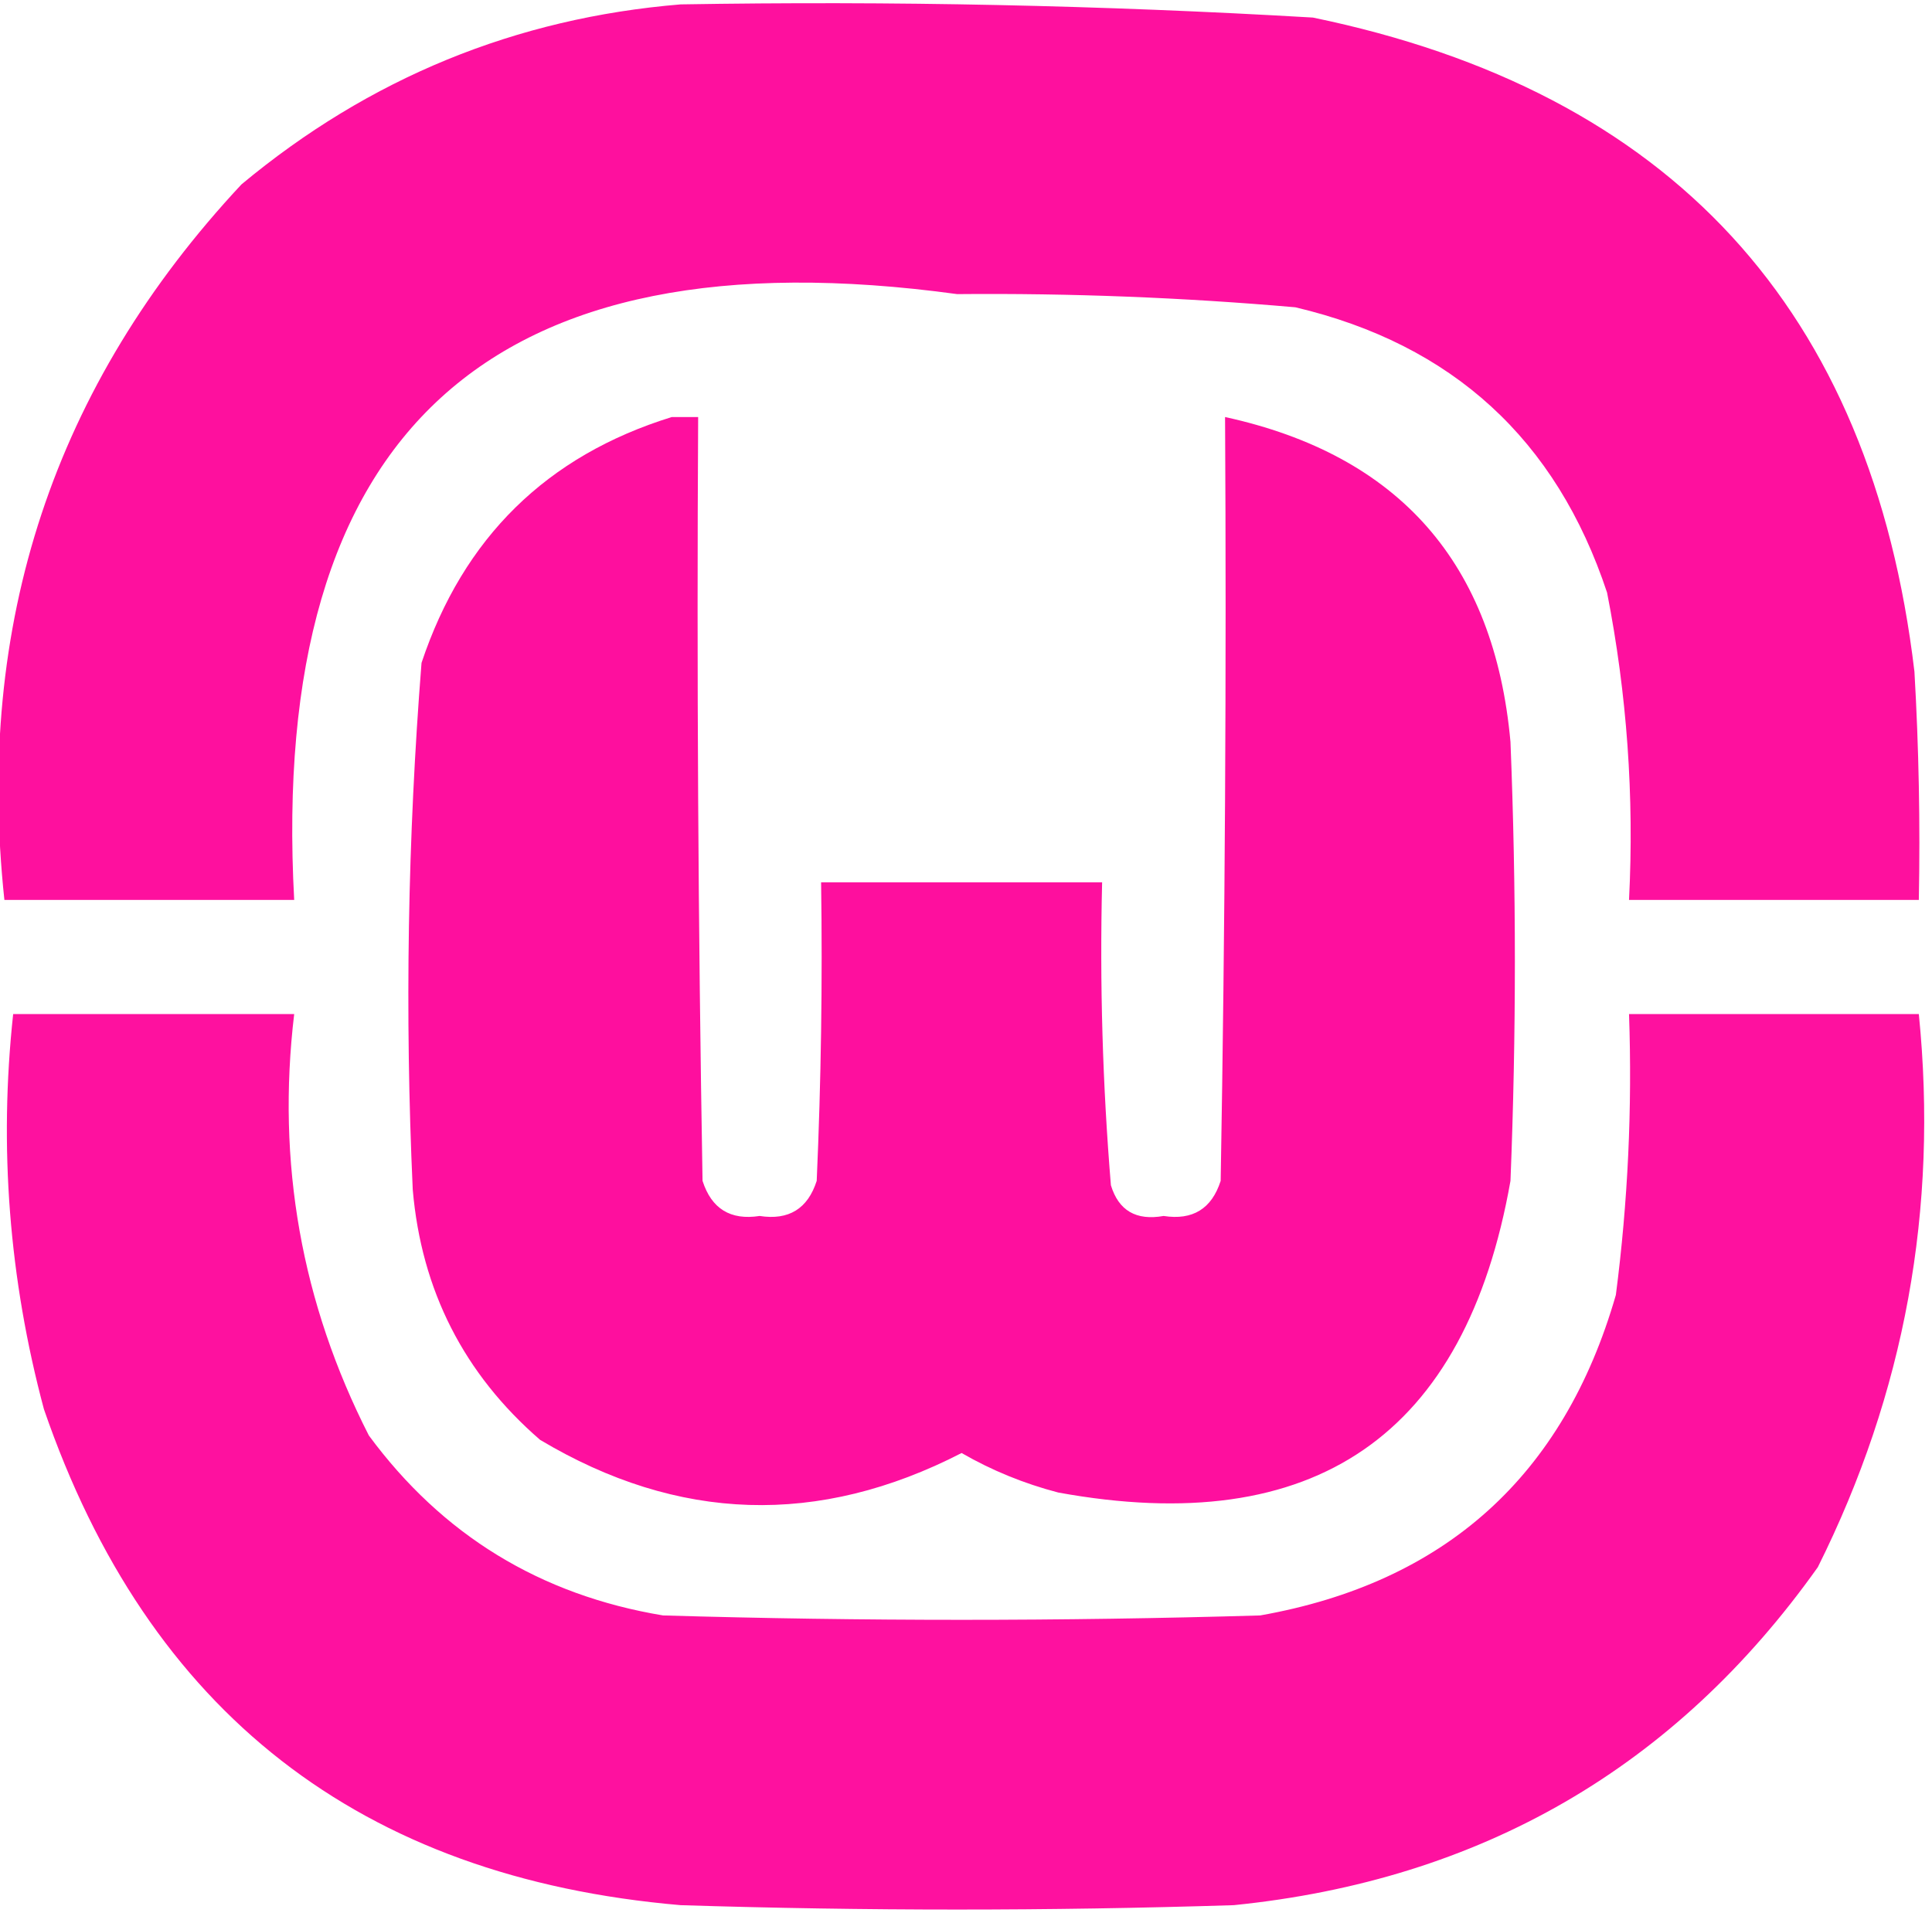 <?xml version="1.0" encoding="UTF-8"?>
<!DOCTYPE svg PUBLIC "-//W3C//DTD SVG 1.1//EN" "http://www.w3.org/Graphics/SVG/1.1/DTD/svg11.dtd">
<svg xmlns="http://www.w3.org/2000/svg" version="1.1" width="220px" height="219px" style="shape-rendering:geometricPrecision; text-rendering:geometricPrecision; image-rendering:optimizeQuality; fill-rule:evenodd; clip-rule:evenodd" xmlns:xlink="http://www.w3.org/1999/xlink">
<g><path style="opacity:0.935" fill="#fe0098" d="M 77.5,0.5 C 101.529,0.096 125.529,0.596 149.5,2C 190.278,10.421 213.111,35.254 218,76.5C 218.5,85.16 218.666,93.827 218.5,102.5C 207.5,102.5 196.5,102.5 185.5,102.5C 186.098,90.707 185.265,79.04 183,67.5C 177.222,50.055 165.389,39.222 147.5,35C 134.712,33.883 121.878,33.383 109,33.5C 55.784,26.226 30.617,49.226 33.5,102.5C 22.5,102.5 11.5,102.5 0.5,102.5C -2.856,71.039 6.144,43.872 27.5,21C 42.053,8.886 58.72,2.053 77.5,0.5 Z"/></g>
<g><path style="opacity:0.939" fill="#fe0098" d="M 76.5,47.5 C 77.5,47.5 78.5,47.5 79.5,47.5C 79.333,76.502 79.5,105.502 80,134.5C 81.018,137.683 83.185,139.016 86.5,138.5C 89.815,139.016 91.982,137.683 93,134.5C 93.5,123.172 93.666,111.838 93.5,100.5C 104.167,100.5 114.833,100.5 125.5,100.5C 125.22,112.028 125.553,123.528 126.5,135C 127.376,137.889 129.376,139.056 132.5,138.5C 135.815,139.016 137.982,137.683 139,134.5C 139.5,105.502 139.667,76.502 139.5,47.5C 159.331,51.836 170.164,64.169 172,84.5C 172.667,101.167 172.667,117.833 172,134.5C 166.886,163.493 149.719,175.326 120.5,170C 116.593,168.978 112.926,167.478 109.5,165.5C 93.214,173.884 77.214,173.384 61.5,164C 52.825,156.483 47.991,146.983 47,135.5C 46.089,115.466 46.422,95.466 48,75.5C 52.76,61.239 62.26,51.906 76.5,47.5 Z"/></g>
<g><path style="opacity:0.933" fill="#fe0098" d="M 1.5,115.5 C 12.167,115.5 22.833,115.5 33.5,115.5C 31.485,132.413 34.318,148.413 42,163.5C 50.356,174.843 61.523,181.676 75.5,184C 98.167,184.667 120.833,184.667 143.5,184C 164.569,180.266 178.069,168.099 184,147.5C 185.375,136.889 185.875,126.222 185.5,115.5C 196.5,115.5 207.5,115.5 218.5,115.5C 220.726,137.674 216.893,158.674 207,178.5C 190.794,201.322 168.627,214.155 140.5,217C 119.5,217.667 98.5,217.667 77.5,217C 41.04,213.867 16.873,195.033 5,160.5C 1.029,145.657 -0.138,130.657 1.5,115.5 Z"/></g>
</svg>

